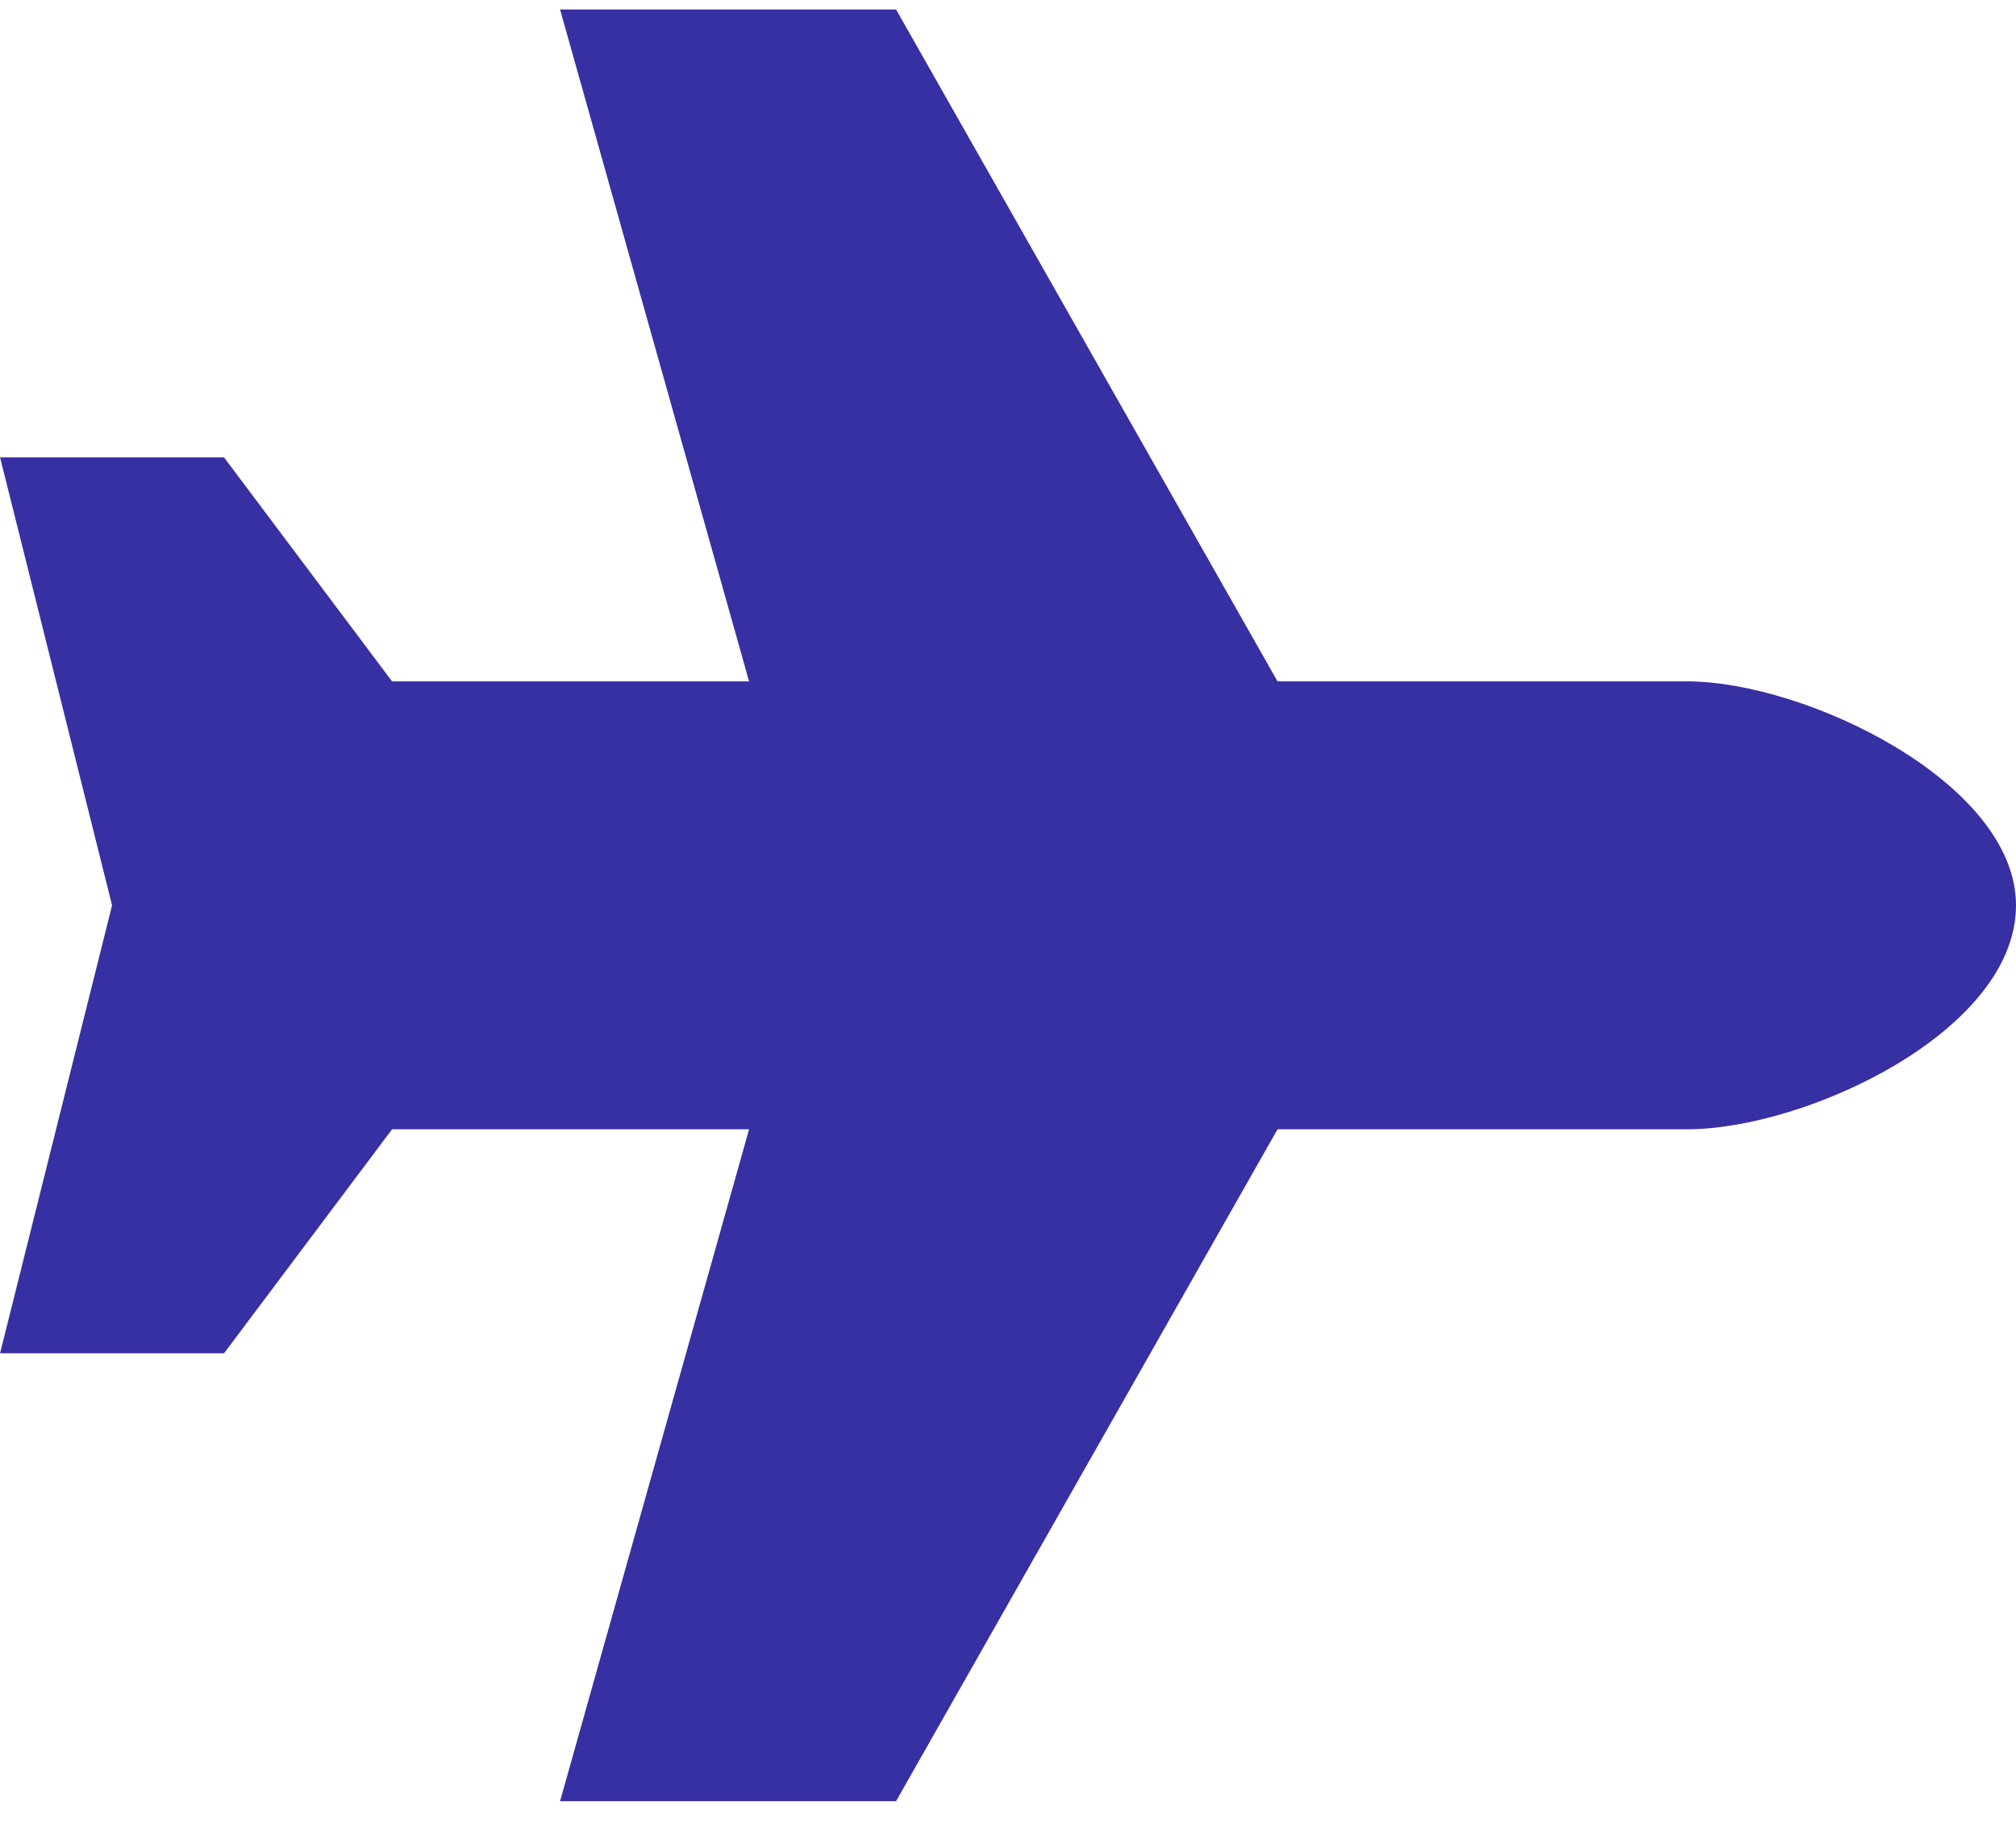 <svg fill="none" height="33" viewBox="0 0 36 33" width="36" xmlns="http://www.w3.org/2000/svg"><path d="m30.125 12.169c2.125 0 5.875 1.812 5.875 4 0 2.25-3.75 4-5.875 4h-7.312l-6.812 12h-6l3.375-12h-6.375l-3 4h-4l2-8-2-8h4l3 4h6.375l-3.375-12h6l6.812 12z" fill="#3730a3"/></svg>